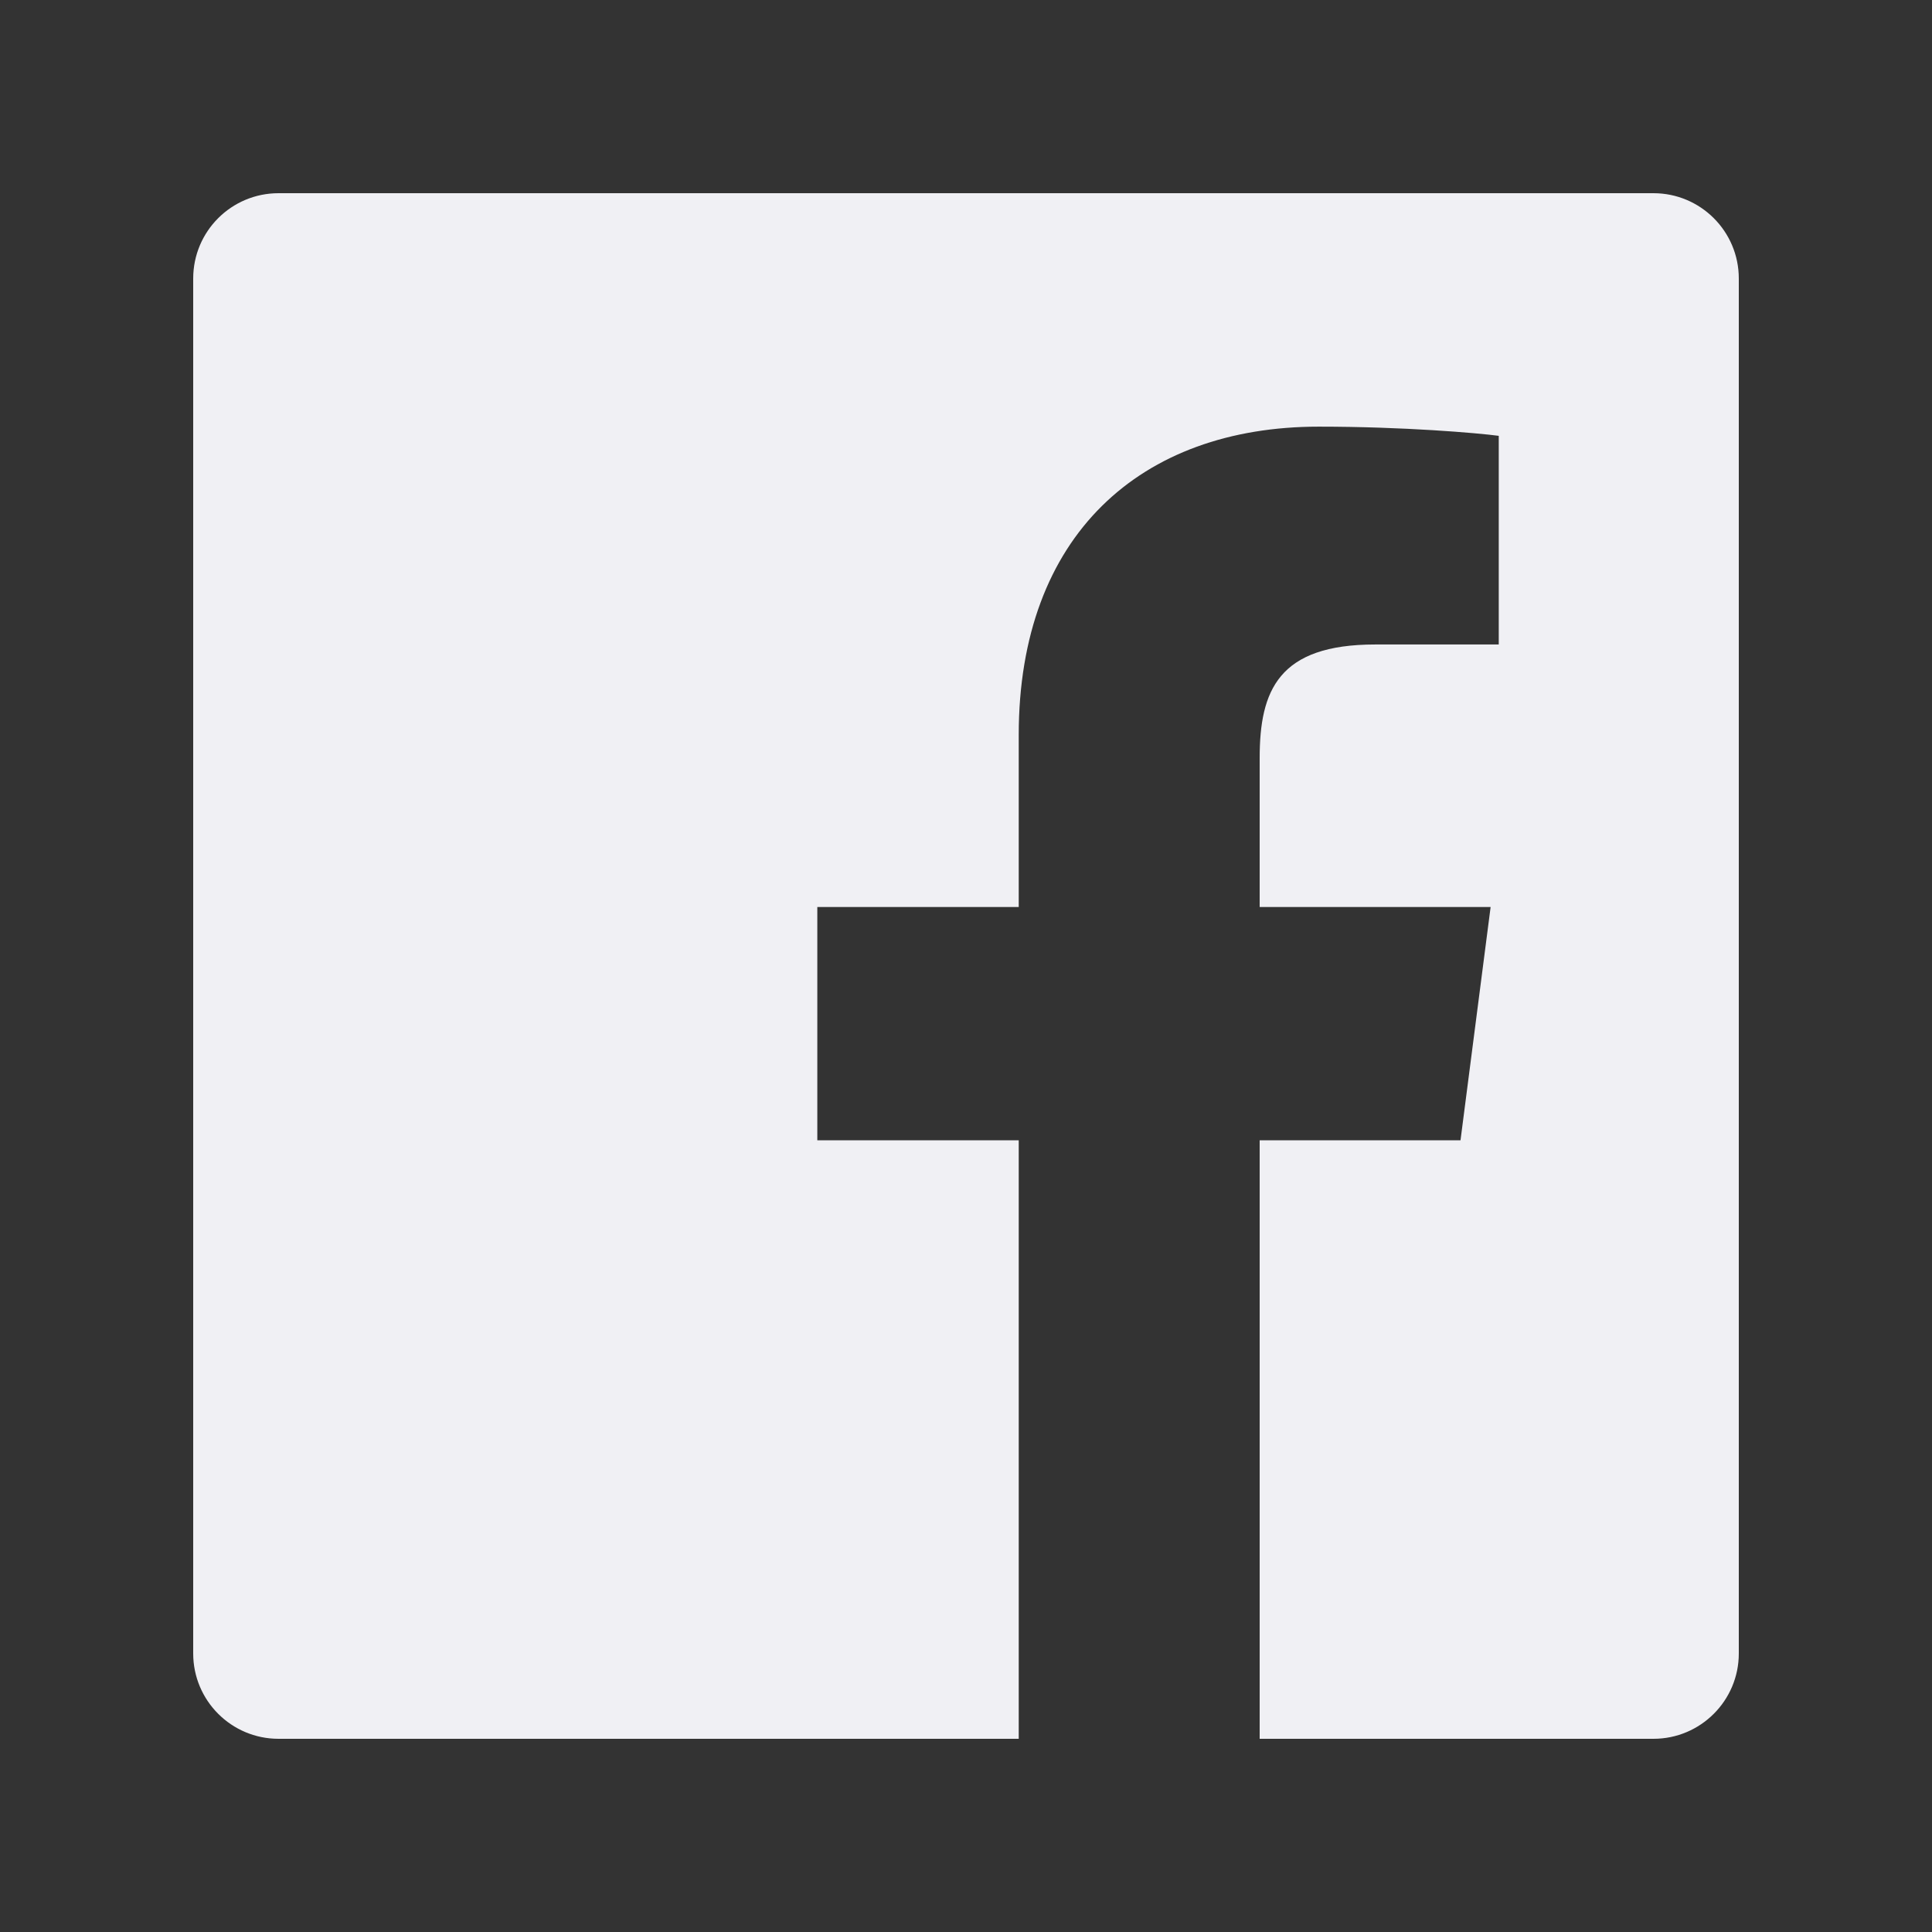 <svg width="24" height="24" viewBox="0 0 24 24" fill="none" xmlns="http://www.w3.org/2000/svg">
<rect x="0" y="0" width="24" height="24" fill="#333333" stroke="none"/>
<path fill-rule="evenodd" clip-rule="evenodd" d="M12.655 21.6H3.46C2.874 21.6 2.4 21.125 2.4 20.54V3.46C2.4 2.874 2.874 2.4 3.46 2.4H20.54C21.125 2.4 21.6 2.874 21.6 3.46V20.54C21.6 21.125 21.125 21.6 20.54 21.6H15.648V14.165H18.143L18.517 11.267H15.648V9.417C15.648 8.578 15.881 8.006 17.084 8.006L18.618 8.006V5.414C18.353 5.379 17.442 5.3 16.382 5.3C14.17 5.3 12.655 6.65 12.655 9.13V11.267H10.153V14.165H12.655V21.6Z" fill="#F0F0F4"/>
</svg>
